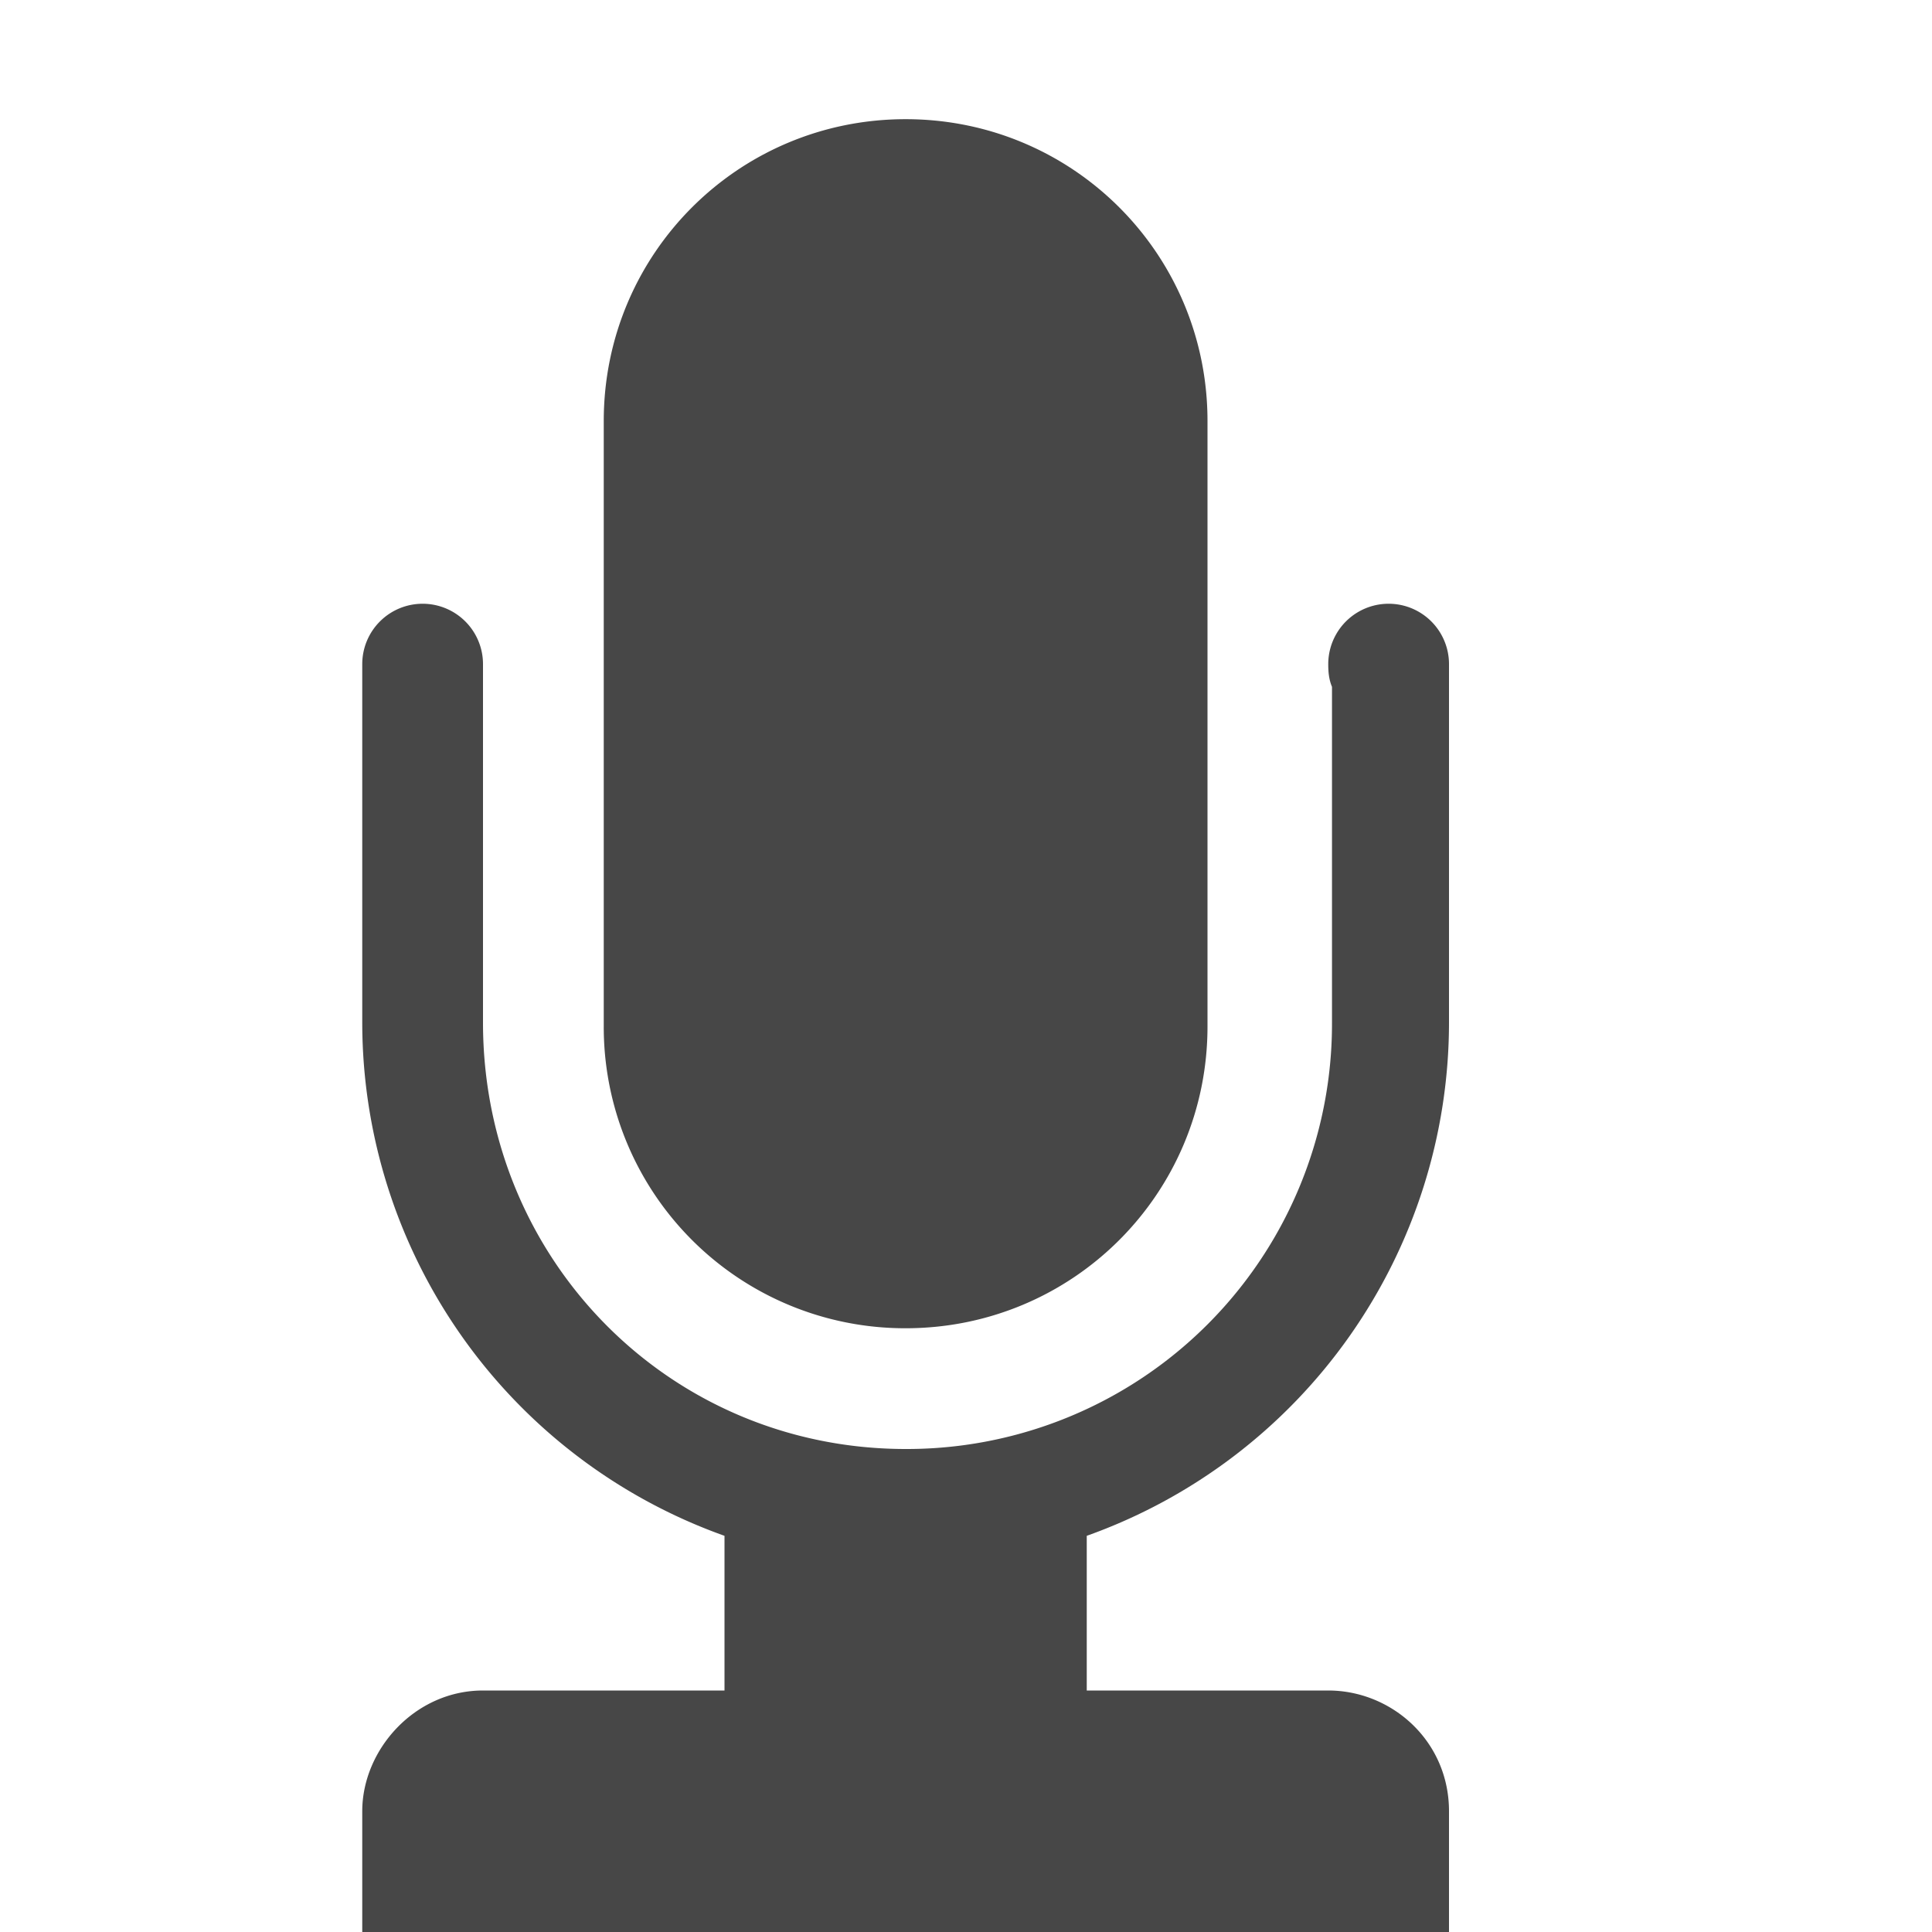 <svg xmlns="http://www.w3.org/2000/svg" width="16" height="16"><path d="M3.5 5a.5.5 0 00-.5.5v2.969a4.516 4.516 0 003 4.25V14H4c-.565 0-1 .49-1 1v1h9v-1c0-.584-.476-1-1-1H9v-1.281a4.516 4.516 0 003-4.25V5.5a.5.5 0 00-1 0c0 .069.006.128.031.188v2.78A3.521 3.521 0 017.501 12C5.547 12 4 10.433 4 8.469V5.5a.5.5 0 00-.5-.5zm4-4.013c1.385 0 2.5 1.115 2.5 2.5V8.5C10 9.885 8.885 11 7.5 11A2.495 2.495 0 015 8.5V3.487c0-1.385 1.115-2.5 2.5-2.5z" style="line-height:normal;-inkscape-font-specification:Sans;text-indent:0;text-align:start;text-decoration-line:none;text-transform:none;marker:none" color="#bebebe" font-weight="400" font-family="Sans" overflow="visible" fill="#474747"/></svg>